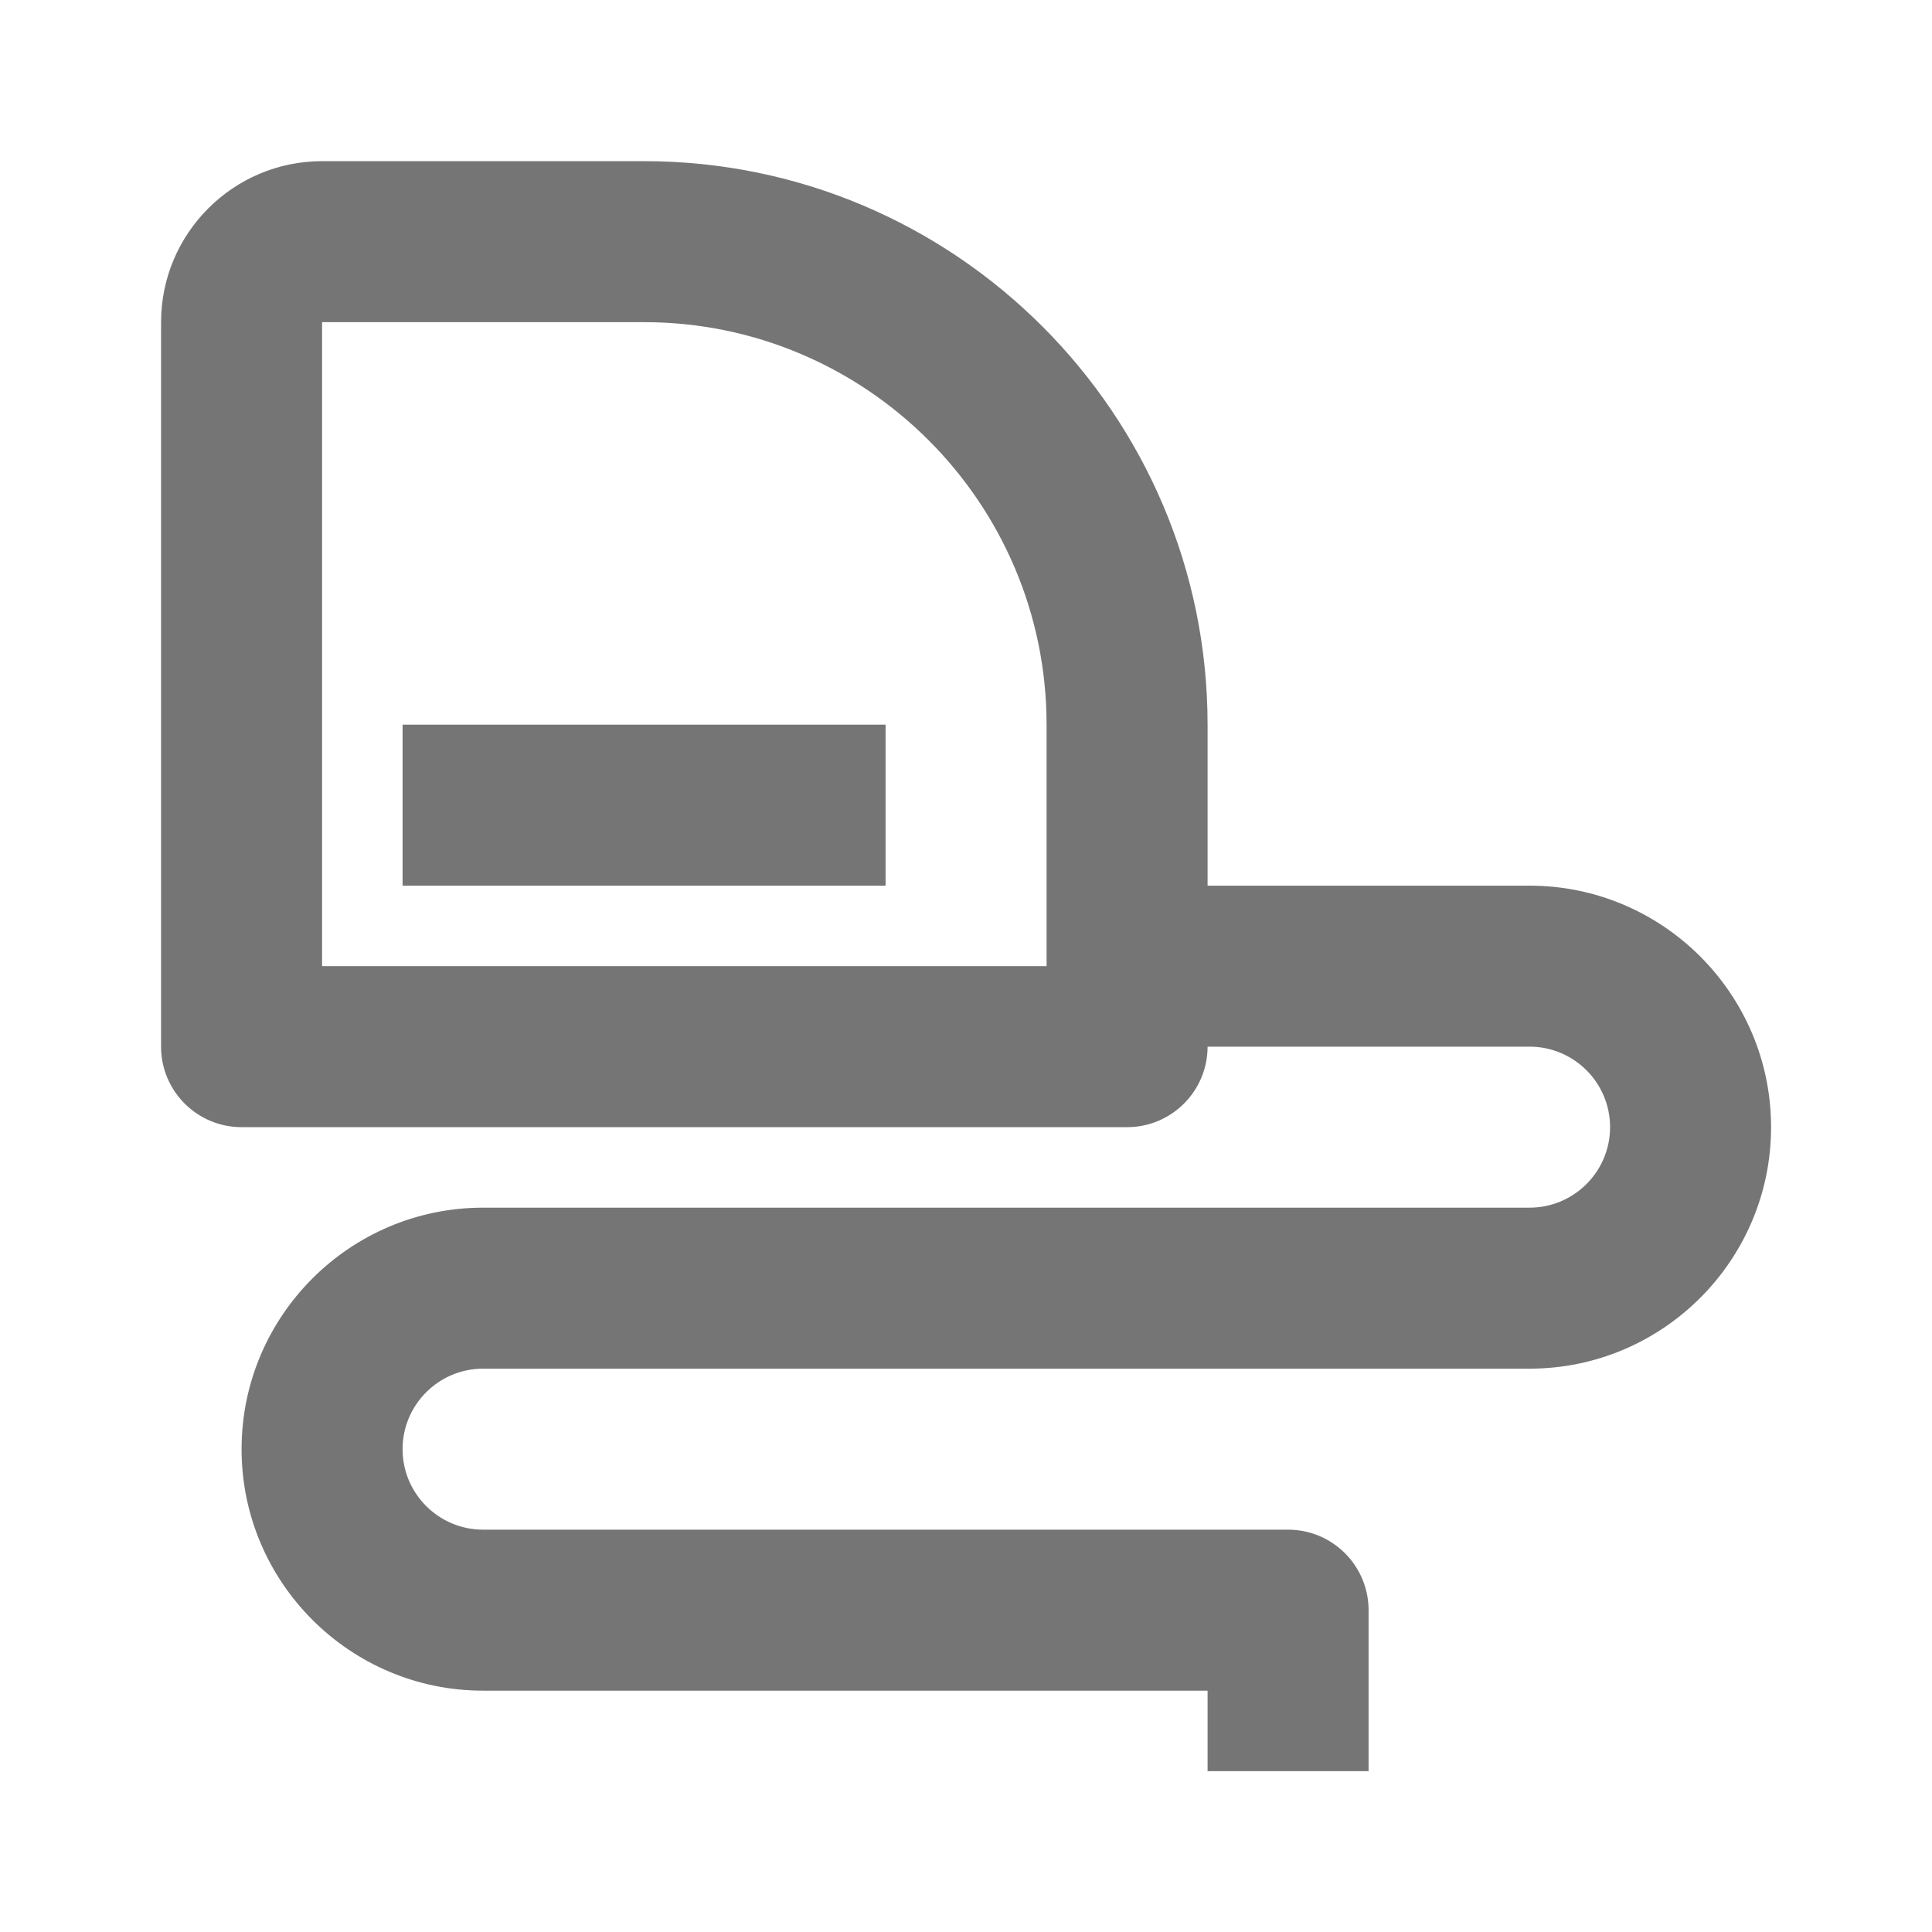 <?xml version="1.0" encoding="utf-8"?>
<!-- Generator: Adobe Illustrator 16.0.0, SVG Export Plug-In . SVG Version: 6.00 Build 0)  -->
<!DOCTYPE svg PUBLIC "-//W3C//DTD SVG 1.1//EN" "http://www.w3.org/Graphics/SVG/1.1/DTD/svg11.dtd">
<svg version="1.1" xmlns="http://www.w3.org/2000/svg" xmlns:xlink="http://www.w3.org/1999/xlink" x="0px" y="0px" width="24px"
	 height="24px" viewBox="0 0 24 24" enable-background="new 0 0 24 24" xml:space="preserve">
<g id="Frames-24px">
	<rect fill="none" width="24" height="24"/>
</g>
<g id="Outline">
	<g>
		<path fill="#757575" d="M19.001,11.002h-4v-2c0-3.86-3.14-7-7-7h-4c-1.103,0-2,0.897-2,2v9c0,0.552,0.448,1,1,1h11
			c0.552,0,1-0.448,1-1h4c0.551,0,1,0.448,1,1c0,0.552-0.449,1-1,1h-13c-1.654,0-3,1.346-3,3s1.346,3,3,3h9v1h2v-2
			c0-0.552-0.448-1-1-1h-10c-0.551,0-1-0.448-1-1c0-0.552,0.449-1,1-1h13c1.654,0,3-1.346,3-3S20.655,11.002,19.001,11.002z
			 M13.001,12.002h-9v-8h4c2.757,0,5,2.243,5,5V12.002z"/>
		<rect x="5.001" y="9.002" fill="#757575" width="6" height="2"/>
	</g>
</g>
</svg>
